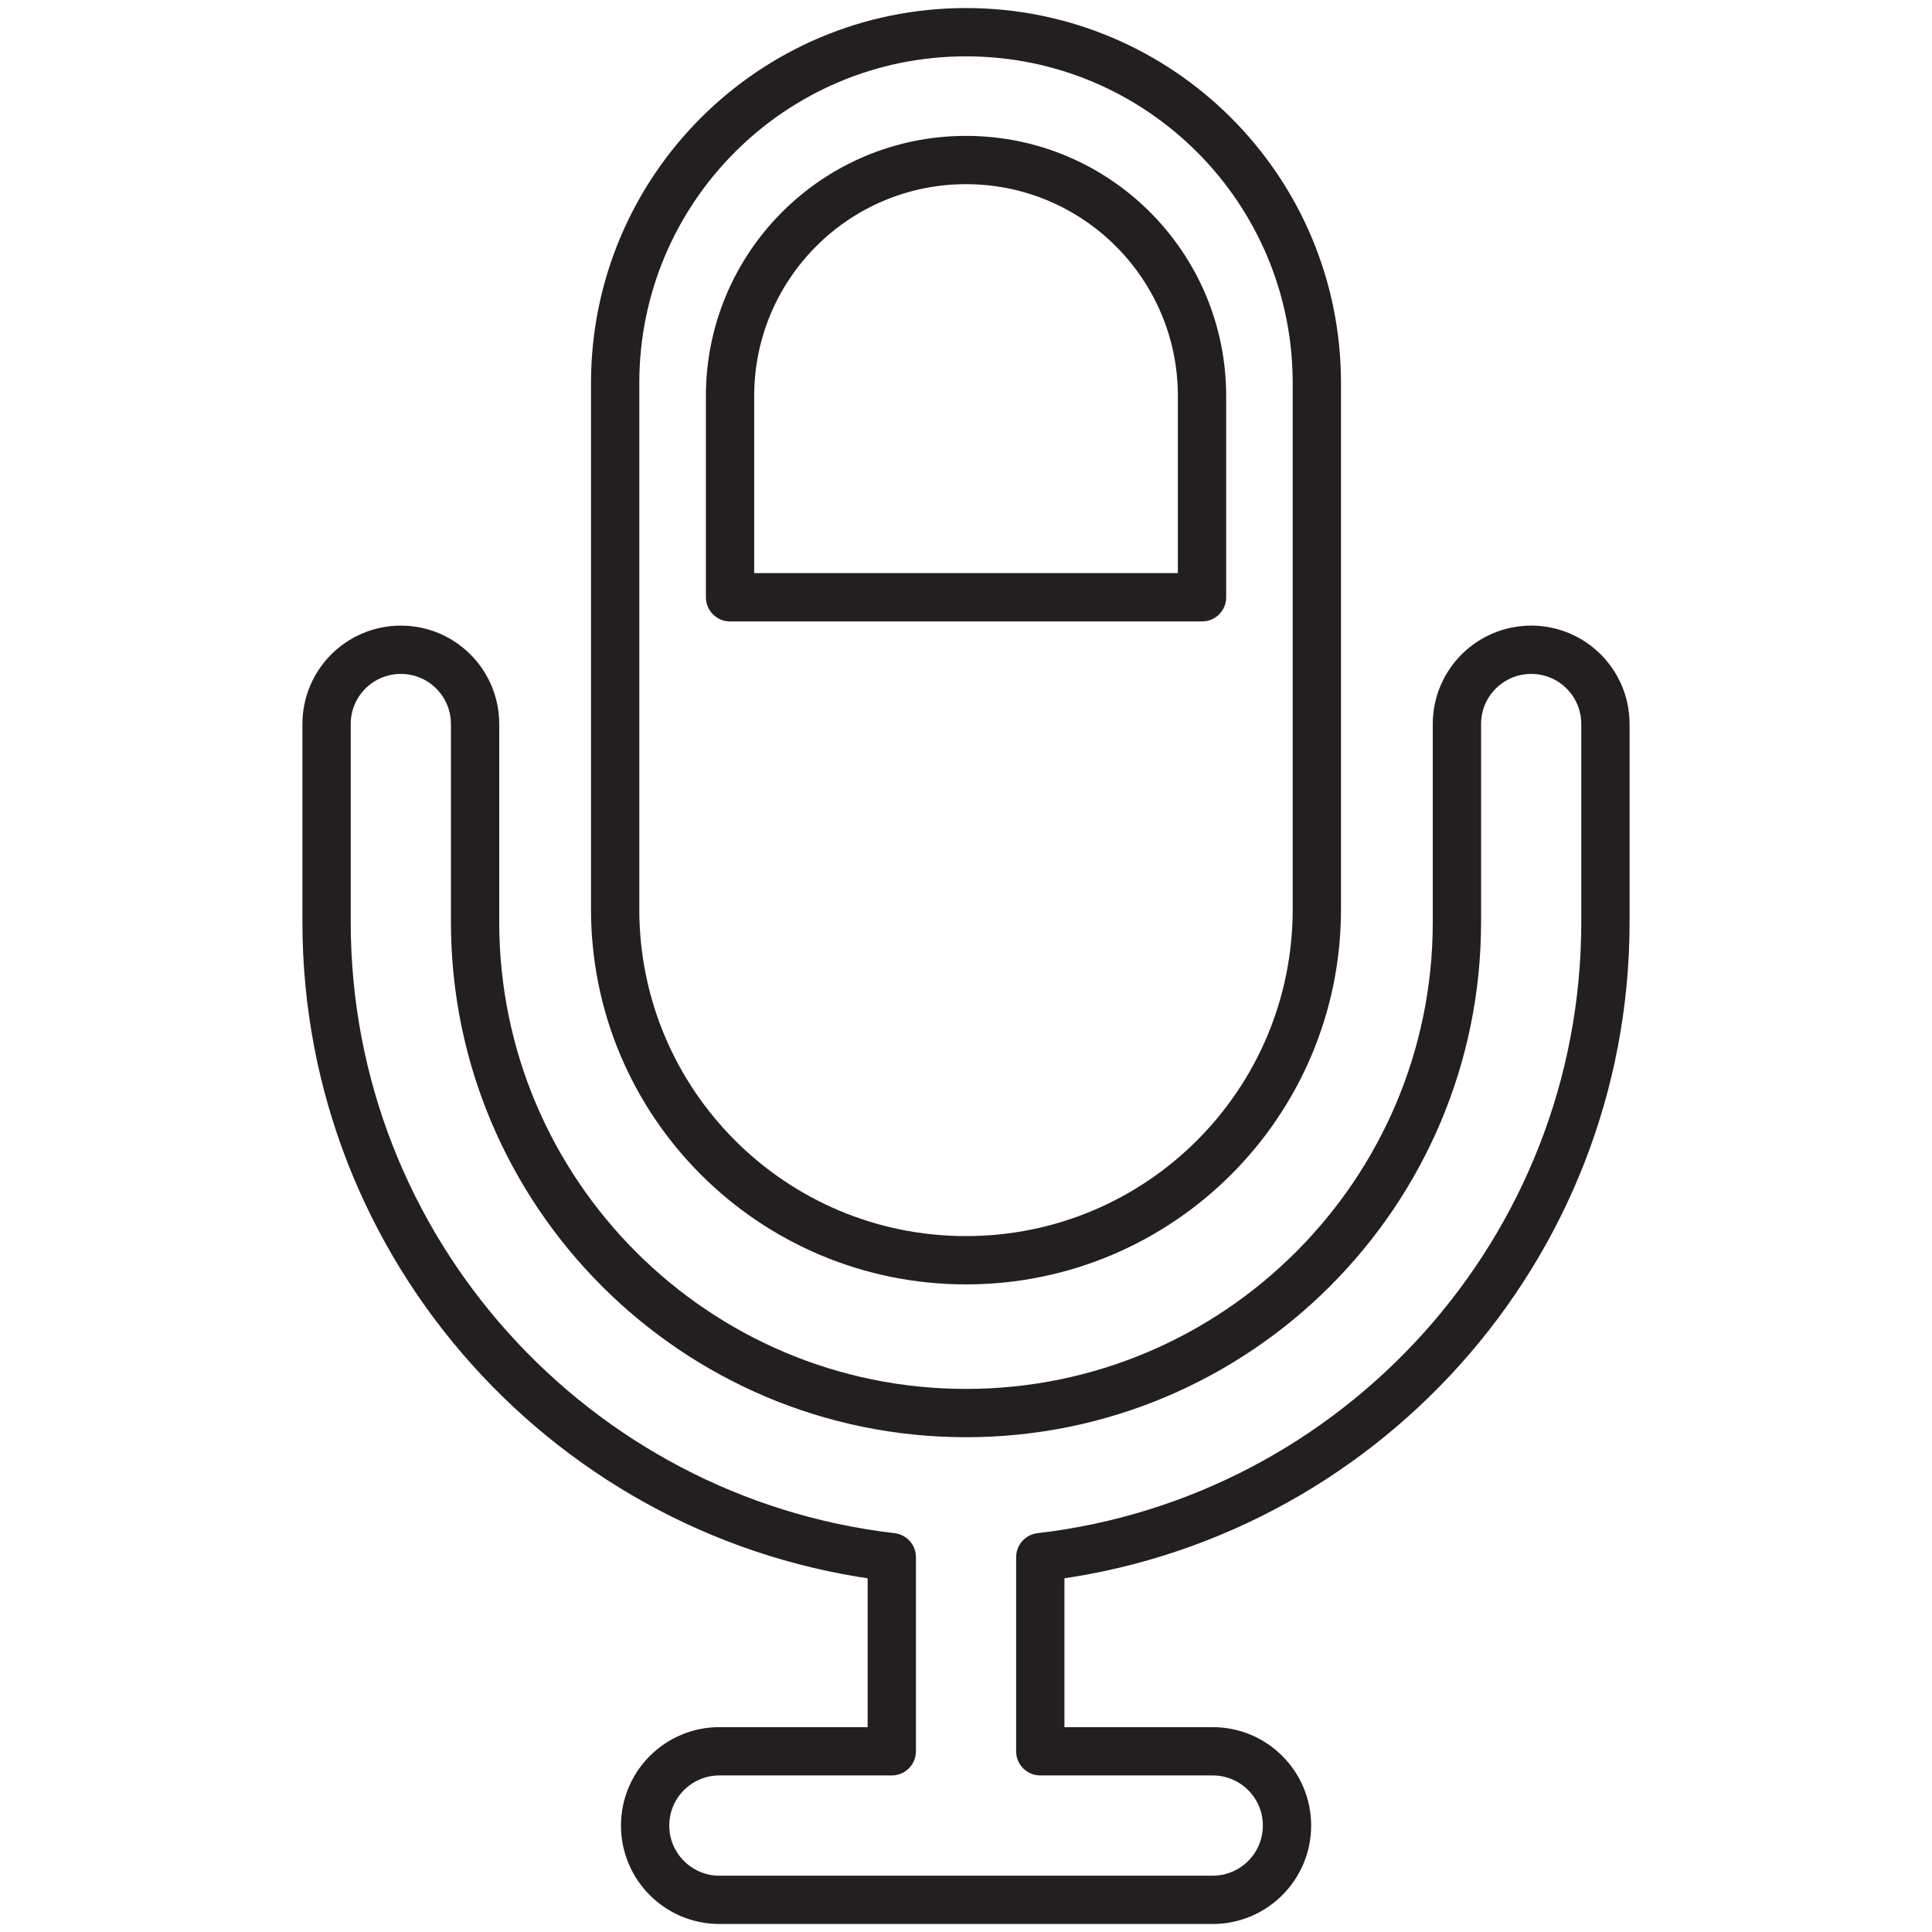<?xml version="1.0" encoding="utf-8"?>
<!-- Generator: Adobe Illustrator 16.0.0, SVG Export Plug-In . SVG Version: 6.00 Build 0)  -->
<!DOCTYPE svg PUBLIC "-//W3C//DTD SVG 1.1//EN" "http://www.w3.org/Graphics/SVG/1.1/DTD/svg11.dtd">
<svg version="1.1" id="Layer_1" xmlns="http://www.w3.org/2000/svg" xmlns:xlink="http://www.w3.org/1999/xlink" x="0px" y="0px"
	 width="60px" height="60px" viewBox="0 0 60 60" style="enable-background:new 0 0 60 60;" xml:space="preserve">
<style type="text/css">
<![CDATA[
	.st0{fill:none;stroke:#231F20;stroke-width:1.5;stroke-linecap:round;stroke-linejoin:round;stroke-miterlimit:10;}
]]>
</style>
<g>
	<g>
		<g>
			<path class="st0" d="M40.896,28.241c0,6.018-4.877,10.897-10.896,10.897l0,0c-6.018,0-10.896-4.879-10.896-10.897V11.897
				C19.104,5.879,23.982,1,30,1l0,0c6.02,0,10.896,4.879,10.896,10.897V28.241z"/>
			<path class="st0" d="M37.33,18.549H22.672V12.3c0-4.047,3.279-7.33,7.328-7.33l0,0c4.051,0,7.33,3.283,7.33,7.33V18.549z"/>
		</g>
		<path class="st0" d="M47.553,20.179c-1.273,0-2.307,1.032-2.307,2.306v6.153c0,8.408-6.84,15.246-15.246,15.246
			s-15.246-6.838-15.246-15.246v-6.153c0-1.274-1.031-2.306-2.305-2.306c-1.275,0-2.307,1.032-2.307,2.306v6.153
			c0,10.17,7.686,18.574,17.553,19.721v6.029H22.34c-1.271,0-2.305,1.033-2.305,2.307c0,1.272,1.033,2.306,2.305,2.306h15.322
			c1.273,0,2.307-1.033,2.307-2.306c0-1.274-1.033-2.307-2.307-2.307h-5.355v-6.029c9.867-1.146,17.551-9.55,17.551-19.721v-6.153
			C49.857,21.211,48.828,20.179,47.553,20.179z"/>
	</g>
</g>
</svg>
